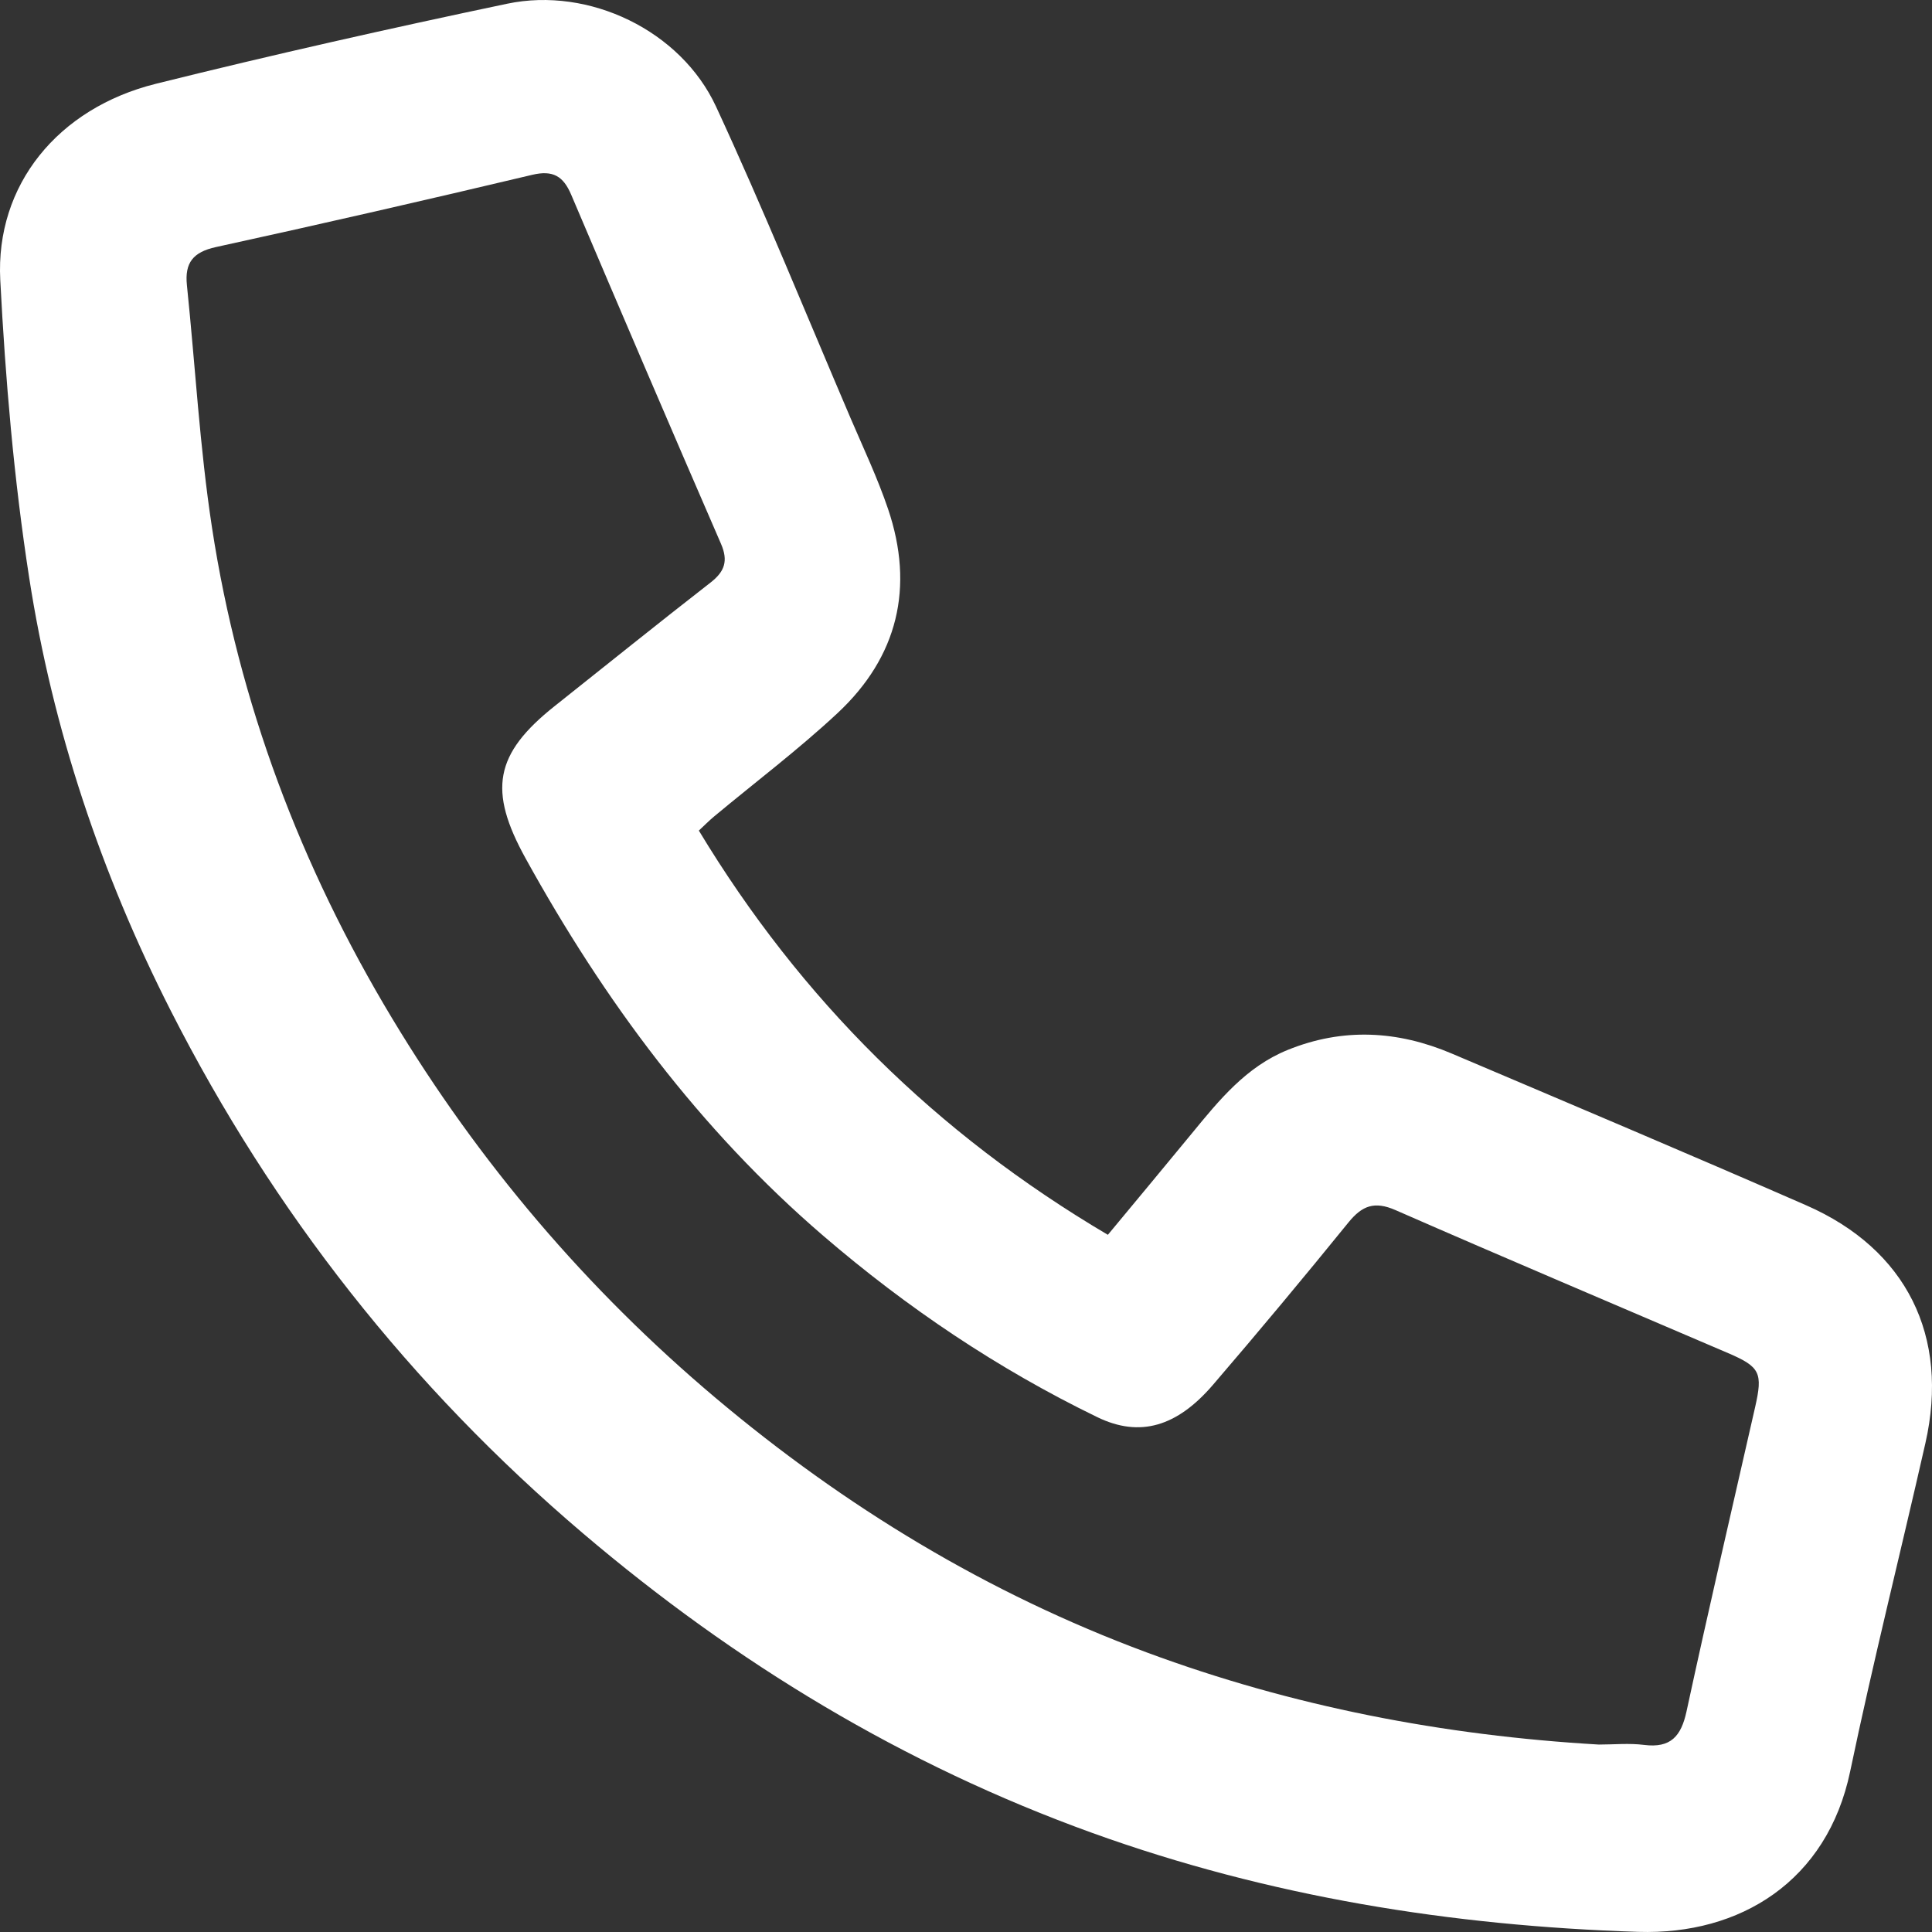 <?xml version="1.0" encoding="UTF-8"?>
<svg width="145px" height="145px" viewBox="0 0 145 145" version="1.1" xmlns="http://www.w3.org/2000/svg" xmlns:xlink="http://www.w3.org/1999/xlink">
    <rect x="0" y="0" width="145" height="145" fill="#333333" stroke="none"/>
    <title>Fill 10</title>
    <g id="Page-1" stroke="none" stroke-width="1" fill="none" fill-rule="evenodd">
        <path d="M119.993,130.932 C121.126,130.932 122.274,130.817 123.388,130.958 C125.383,131.211 126.172,130.318 126.577,128.441 C128.224,120.818 129.994,113.22 131.724,105.615 C132.31,103.039 132.106,102.587 129.709,101.558 C121.384,97.985 113.038,94.459 104.74,90.823 C103.159,90.13 102.234,90.48 101.206,91.744 C97.873,95.852 94.486,99.916 91.04,103.929 C88.336,107.079 85.547,107.907 82.361,106.363 C74.902,102.745 68.068,98.148 61.783,92.744 C52.495,84.759 45.338,75.092 39.445,64.419 C36.631,59.323 37.103,56.589 41.631,52.991 C45.526,49.896 49.401,46.776 53.328,43.721 C54.389,42.895 54.668,42.098 54.113,40.817 C50.328,32.098 46.588,23.36 42.869,14.613 C42.278,13.222 41.504,12.751 39.943,13.121 C32.048,14.996 24.137,16.81 16.209,18.542 C14.499,18.916 13.853,19.713 14.028,21.401 C14.657,27.468 14.989,33.578 15.911,39.599 C17.925,52.754 22.574,65.038 29.42,76.413 C35.925,87.224 44.032,96.762 53.699,104.909 C63.408,113.09 74.14,119.595 86.066,124.018 C97.005,128.076 108.34,130.253 119.993,130.932 M52.45,62.337 C60.102,75.005 70.224,85.047 83.147,92.675 C85.237,90.152 87.36,87.611 89.46,85.053 C91.503,82.563 93.526,80.064 96.644,78.799 C100.791,77.117 104.898,77.347 108.95,79.068 C117.828,82.839 126.714,86.593 135.552,90.457 C143.092,93.756 146.324,100.283 144.504,108.316 C142.641,116.533 140.58,124.708 138.857,132.953 C137.137,141.18 130.61,145.235 122.943,144.989 C108.917,144.541 95.235,142.344 81.999,137.572 C67.828,132.462 55.188,124.806 43.748,115.075 C30.803,104.066 20.502,90.965 12.82,75.864 C7.599,65.598 3.95,54.719 2.188,43.342 C1.044,35.962 0.405,28.477 0.02,21.014 C-0.348,13.888 4.338,8.119 11.706,6.286 C20.448,4.111 29.244,2.133 38.061,0.28 C44.215,-1.015 51.096,2.293 53.739,7.997 C57.309,15.702 60.501,23.584 63.842,31.395 C64.808,33.651 65.865,35.88 66.65,38.199 C68.639,44.074 67.388,49.298 62.855,53.525 C59.911,56.27 56.678,58.708 53.58,61.29 C53.203,61.604 52.859,61.956 52.45,62.337" id="Fill-10" fill="#FFFFFF"></path>
    </g>
</svg>
